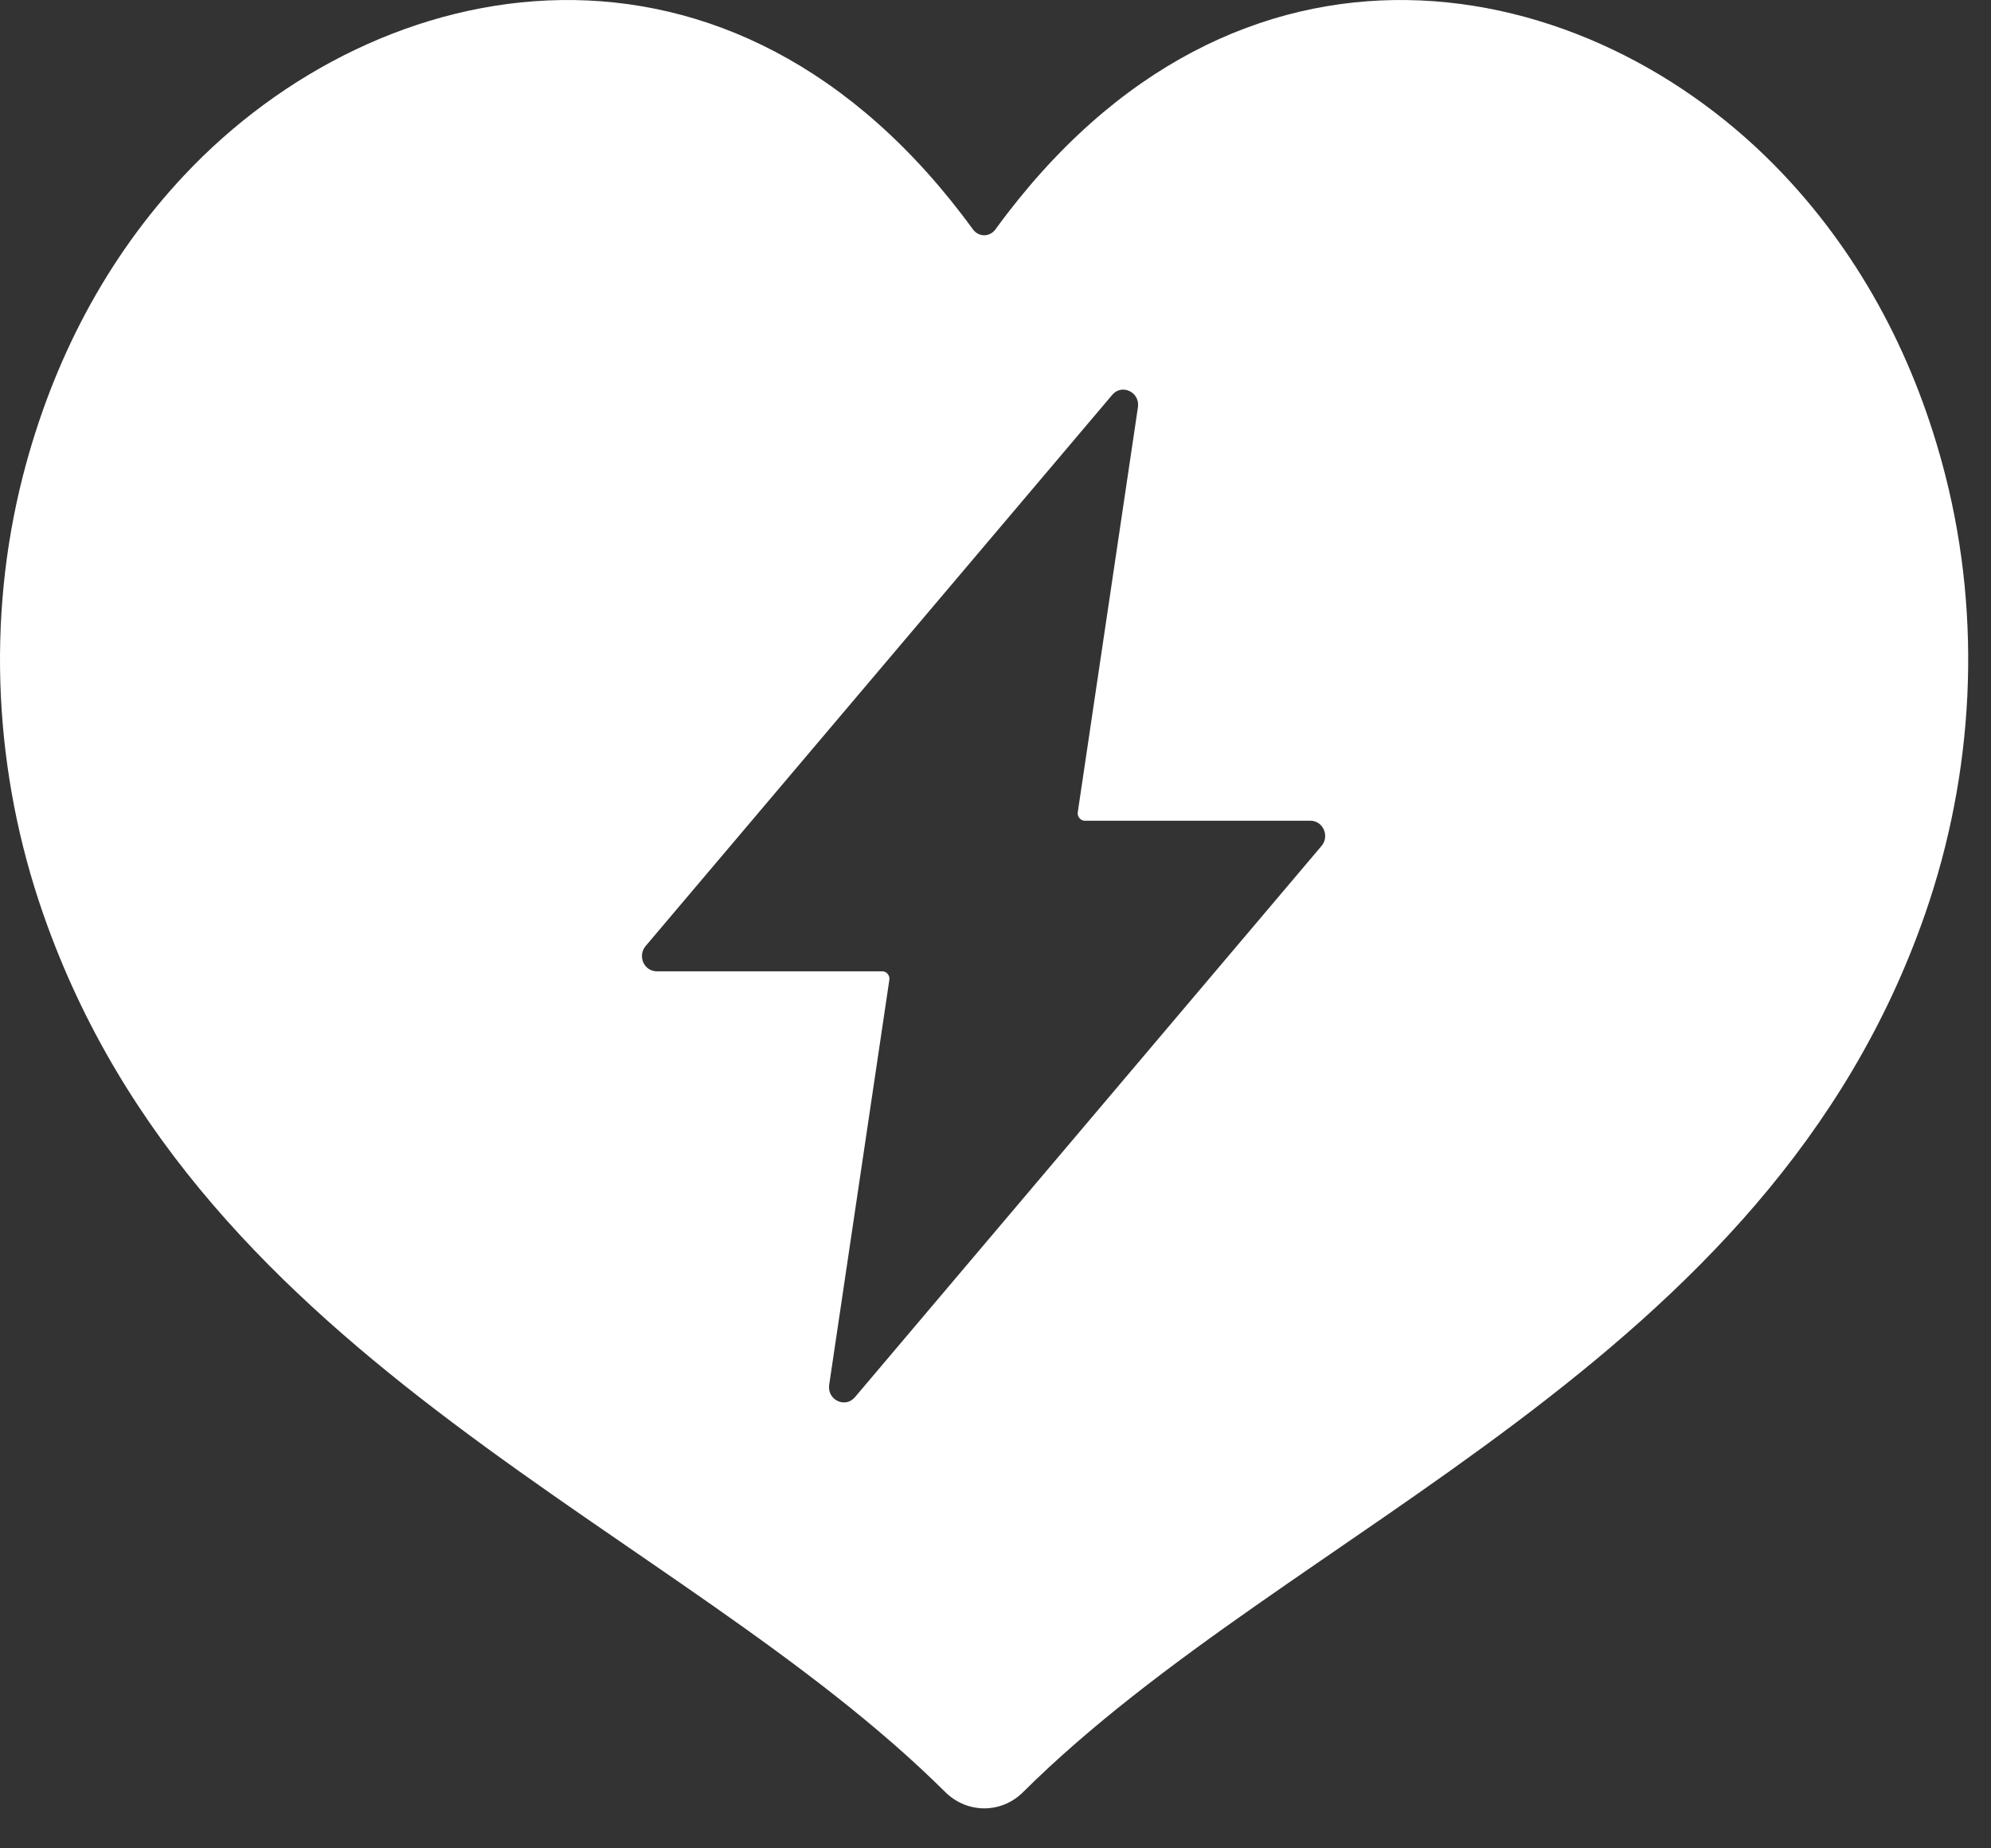<svg width="28" height="26" viewBox="0 0 28 26" fill="none" xmlns="http://www.w3.org/2000/svg">
<rect x="0" y="0" width="28" height="26" fill="#333333" stroke="none"/>
<path d="M27.359 6.691C26.945 5.065 26.186 3.628 25.091 2.465C22.353 -0.448 17.397 -1.447 13.999 3.227C13.918 3.337 13.764 3.337 13.683 3.227C10.281 -1.447 5.325 -0.448 2.591 2.465C1.499 3.628 0.741 5.065 0.323 6.691C-0.196 8.719 -0.081 10.881 0.607 12.854C2.822 19.224 9.516 21.452 13.293 25.208C13.602 25.514 14.083 25.514 14.389 25.208C18.166 21.456 24.863 19.224 27.074 12.854C27.759 10.881 27.875 8.719 27.359 6.691ZM18.583 11.902L12.023 19.654C11.886 19.815 11.63 19.691 11.661 19.48L12.507 13.784C12.518 13.722 12.468 13.663 12.409 13.663H9.236C9.056 13.663 8.962 13.445 9.081 13.306L15.642 5.554C15.778 5.393 16.035 5.517 16.003 5.729L15.157 11.425C15.147 11.486 15.196 11.545 15.255 11.545H18.429C18.608 11.545 18.703 11.764 18.583 11.902Z" fill="white"/>
</svg>
